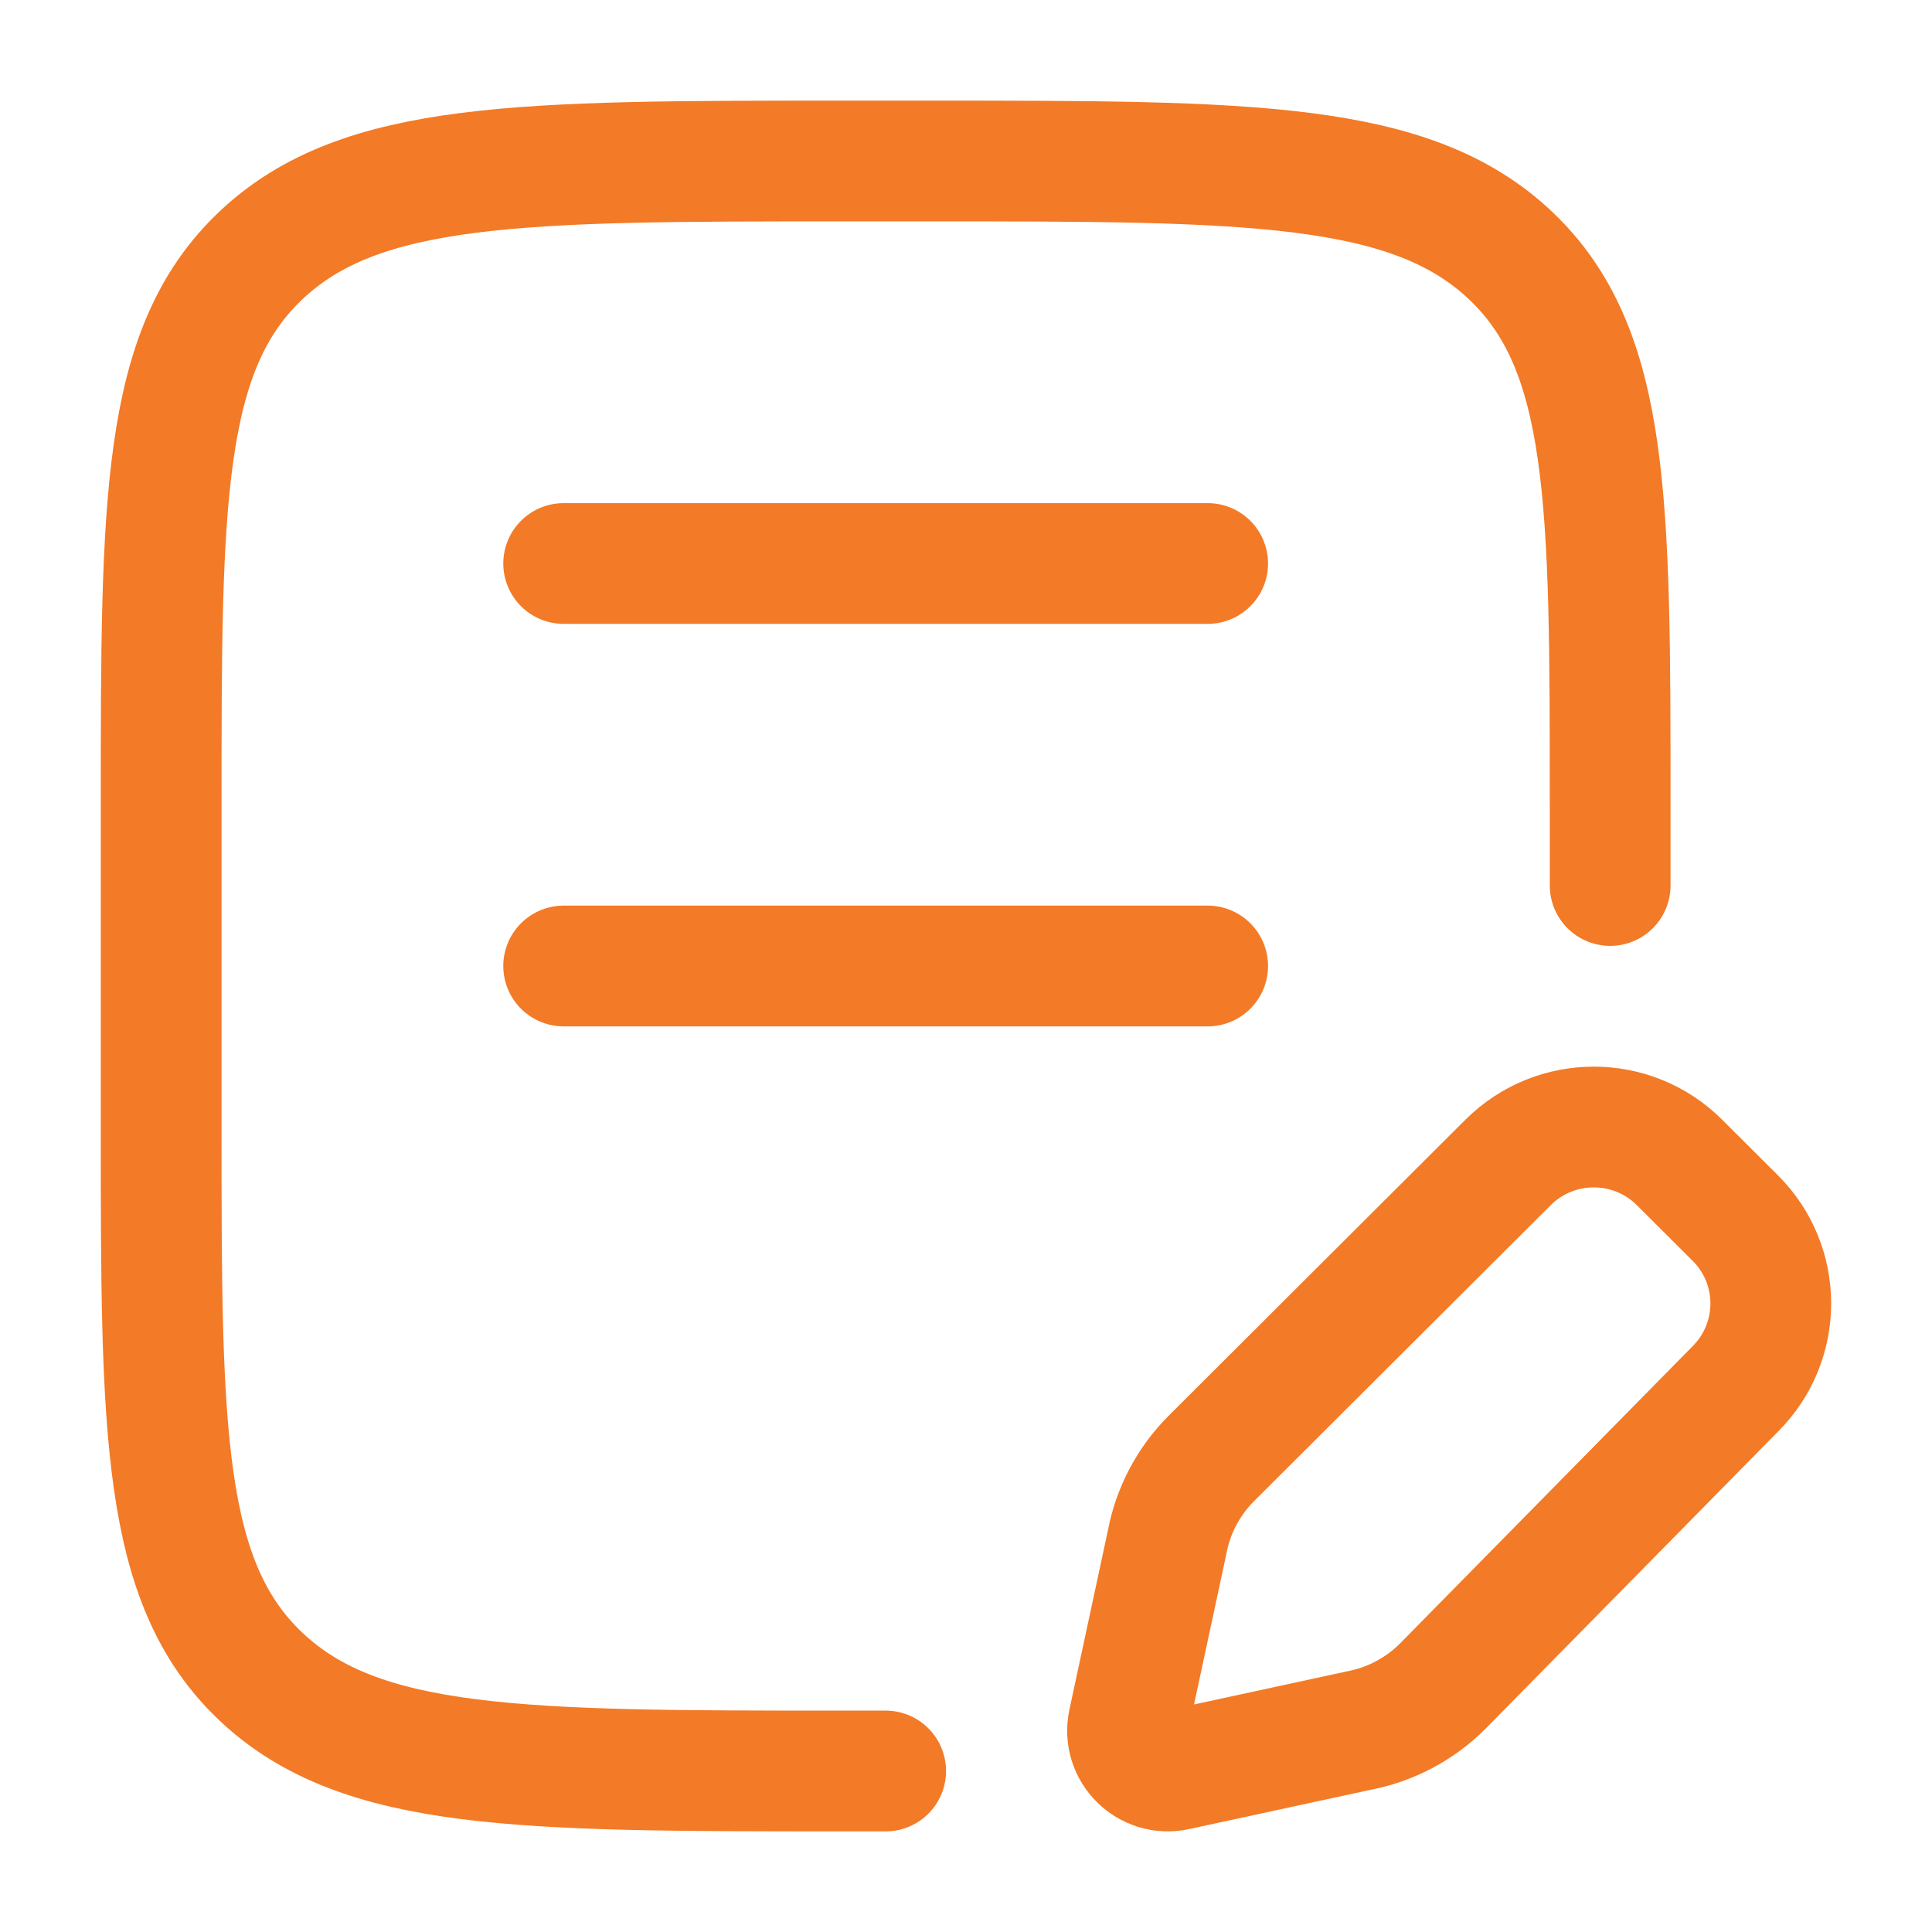 <svg xmlns="http://www.w3.org/2000/svg" viewBox="0 0 24 24" width="32" height="32" color="#f37a26" fill="none">
    <path d="M20.002 11V10C20.002 6.229 20.002 4.343 18.762 3.172C17.521 2 15.524 2 11.531 2H10.473C6.479 2 4.483 2 3.242 3.172C2.002 4.343 2.002 6.229 2.002 10V14C2.002 17.771 2.002 19.657 3.242 20.828C4.483 22 6.479 22 10.473 22H11.002" stroke="currentColor" stroke-width="1.5" stroke-linecap="round" />
    <path d="M7.002 7H15.002" stroke="currentColor" stroke-width="1.5" stroke-linecap="round" />
    <path d="M7.002 12H15.002" stroke="currentColor" stroke-width="1.5" stroke-linecap="round" />
    <path d="M20.862 14.439L21.557 15.132C22.144 15.717 22.144 16.667 21.557 17.253L17.919 20.949C17.633 21.234 17.267 21.426 16.869 21.5L14.615 21.988C14.259 22.066 13.942 21.75 14.018 21.395L14.498 19.16C14.572 18.763 14.765 18.398 15.052 18.113L18.735 14.439C19.323 13.854 20.275 13.854 20.862 14.439Z" stroke="currentColor" stroke-width="1.5" stroke-linecap="round" stroke-linejoin="round" />
</svg>
